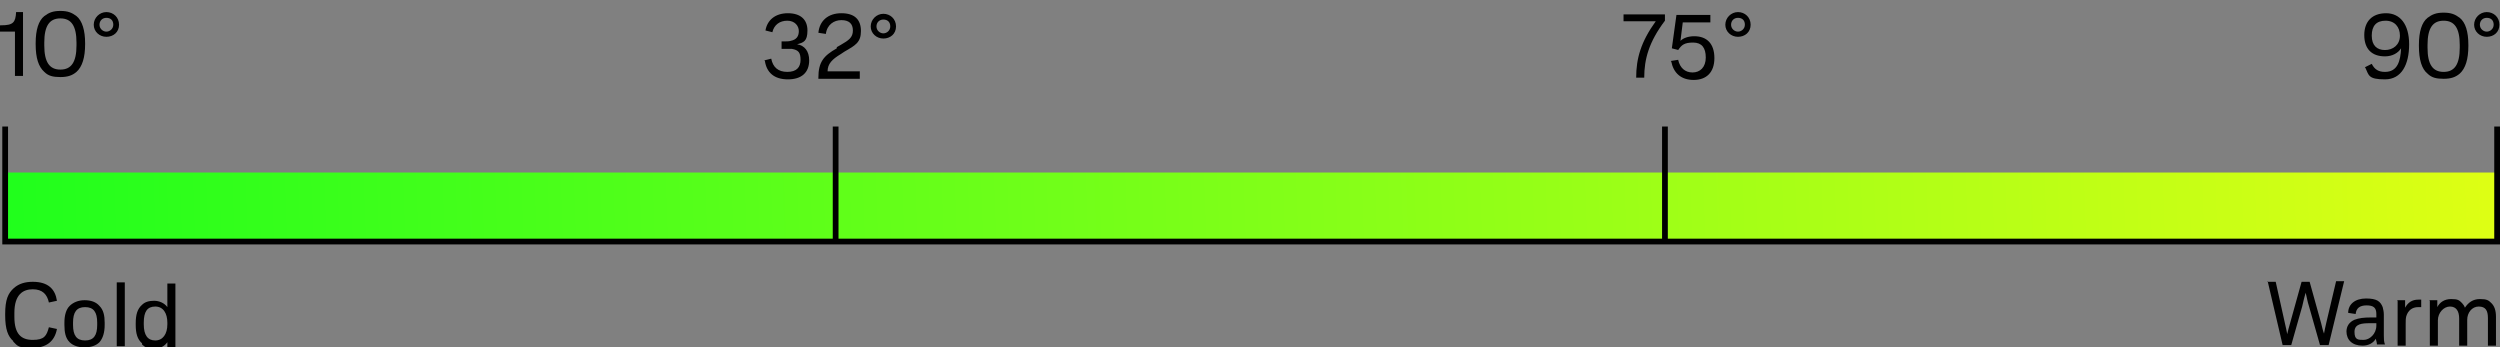 <svg viewBox="0 0 434.7 60.4" xmlns:xlink="http://www.w3.org/1999/xlink" version="1.1" xmlns="http://www.w3.org/2000/svg" id="Layer_1">
  
  <rect x="0" y="0" width="434.7" height="60.4" fill="#808080" stroke="none"/>
  
  <defs>
    <style>
      .st0 {
        fill: none;
        stroke: #000;
        stroke-miterlimit: 10;
      }

      .st1 {
        isolation: isolate;
      }

      .st2 {
        fill: url(#linear-gradient);
      }
    </style>
    <linearGradient gradientUnits="userSpaceOnUse" gradientTransform="translate(0 -720.1)" y2="748.5" x2="434.2" y1="763.6" x1=".9" id="linear-gradient">
      <stop stop-color="#20ff1c" offset="0"></stop>
      <stop stop-color="#deff14" offset="1"></stop>
    </linearGradient>
  </defs>
  <rect height="12" width="433.3" y="30" x=".9" class="st2"></rect>
  <polyline points=".9 22 .9 42 434.2 42 434.2 22" class="st0"></polyline>
  <line y2="22" x2="145.3" y1="42" x1="145.3" class="st0"></line>
  <line y2="22" x2="289.5" y1="42" x1="289.5" class="st0"></line>
  <g>
    <path d="M2.3,59.3c-.9-.8-1.4-2-1.4-4.5v-.2c0-2.5.5-3.6,1.5-4.5.9-.8,2-1.1,3.3-1.1,2.7,0,3.9,1.3,4.2,3.3l-1.4.3c-.3-1.4-1.1-2.3-2.8-2.3s-3.2.9-3.2,4.1v.7c0,3,1.2,4,3.2,4s2.4-.7,2.8-2.2l1.4.3c-.4,2.2-1.9,3.3-4.3,3.3s-2.5-.3-3.3-1.1Z"></path>
    <path d="M12.1,59.5c-.7-.7-.9-1.7-.9-3v-.4c0-1.3.3-2.3.9-2.9.6-.6,1.5-1,2.6-1s2,.3,2.6,1c.7.7.9,1.7.9,2.9v.4c0,1.3-.3,2.3-.9,3-.6.6-1.5.9-2.6.9s-2-.3-2.6-.9ZM16.9,56.5v-.4c0-1.8-.6-2.7-2.1-2.7s-2.1.9-2.1,2.7v.4c0,1.8.6,2.7,2.1,2.7s2.1-.9,2.1-2.7Z"></path>
    <path d="M20.3,49.1h1.4v11.1h-1.4v-11.1Z"></path>
    <path d="M24.7,59.7c-.8-.7-1.1-1.7-1.1-3.2v-.3c0-1.5.3-2.5,1.1-3.2.5-.5,1.2-.7,2.1-.7s1.8.4,2.3,1.1h0c0-.4,0-.8,0-1.2v-2.9h1.4v11.1h-1.4c0-.6,0-.8,0-.9h0c-.5.7-1.2,1.1-2.3,1.1s-1.6-.2-2.1-.7ZM29.1,56.4v-.3c0-1.6-.7-2.8-2.1-2.8s-2,.9-2,2.8v.3c0,1.9.7,2.8,2,2.8s2.1-1.1,2.1-2.8Z"></path>
  </g>
  <g>
    <path d="M394.2,49h1.5l1.6,7.2c.2.8.3,1.4.4,1.9.1-.5.3-1.2.5-1.9l2-7.2h1.4l2,7.2c.2.8.3,1.3.5,1.8.1-.5.2-1.1.4-1.9l1.7-7.2h1.4l-2.7,11.1h-1.5l-1.9-6.7c-.3-.9-.4-1.7-.6-2.4-.2.7-.4,1.5-.6,2.4l-1.9,6.7h-1.5l-2.6-11.1h0Z"></path>
    <path d="M408,57.7c0-1,.5-1.7,1.4-2.1.8-.3,1.6-.4,2.9-.4h.9v-.6c0-1.1-.5-1.5-1.7-1.5s-1.8.5-1.9,1.5l-1.3-.2c0-1.5,1.2-2.5,3.1-2.5s2.5.5,2.9,1.5c.1.4.2.8.2,1.3v3.6c0,.6,0,1.1.2,1.6h-1.4c0-.3-.1-.6-.2-1h0c-.4.7-1.2,1.2-2.3,1.2-1.8,0-2.8-1-2.8-2.5h0ZM413.2,56.6v-.4h-1.1c-1.4,0-2.7.1-2.7,1.5s.6,1.4,1.6,1.4,2.2-1,2.2-2.5h0Z"></path>
    <path d="M416.8,52.2h1.4c0,.7,0,1,0,1.3h0c.5-.9,1.2-1.4,2.3-1.4s.3,0,.5,0v1.3c-.2,0-.3,0-.5,0-1.1,0-1.8.6-2.1,1.6-.1.4-.1.8-.1,1.3v3.8h-1.4v-7.8h0Z"></path>
    <path d="M422.4,52.2h1.4c0,.6,0,.9,0,1.2h0c.4-.8,1.2-1.4,2.4-1.4s1.4.2,1.9.7c.2.2.4.5.5.8.6-.9,1.4-1.5,2.6-1.5s1.5.2,2,.7c.5.5.8,1.2.8,2.4v5h-1.4v-4.8c0-1.3-.4-2-1.6-2s-2,1.1-2,2.3v4.5h-1.4v-4.7c0-1.3-.5-2.1-1.6-2.1s-2.1,1.1-2.1,2.4v4.4h-1.4v-7.8h0Z"></path>
  </g>
  <g>
    <path d="M151.4,4.6c0-1.2,1-2.2,2.2-2.2s2.2.9,2.2,2.2-1,2.1-2.2,2.1c-1.2,0-2.2-.9-2.2-2.1ZM154.8,4.6c0-.8-.5-1.2-1.2-1.2s-1.2.5-1.2,1.2.6,1.2,1.2,1.2,1.2-.5,1.2-1.2Z"></path>
    <path d="M300,4.3c0-1.2,1-2.2,2.2-2.2s2.2.9,2.2,2.2-1,2.1-2.2,2.1c-1.2,0-2.2-.9-2.2-2.1ZM303.4,4.3c0-.8-.5-1.2-1.2-1.2s-1.2.5-1.2,1.2.6,1.2,1.2,1.2,1.2-.5,1.2-1.2Z"></path>
    <path d="M430.2,4.3c0-1.2,1-2.2,2.2-2.2s2.2.9,2.2,2.2-1,2.1-2.2,2.1c-1.2,0-2.2-.9-2.2-2.1ZM433.6,4.3c0-.8-.5-1.2-1.2-1.2s-1.2.5-1.2,1.2.6,1.2,1.2,1.2,1.2-.5,1.2-1.2Z"></path>
    <g>
      <path d="M0,4.4h.2c2.1,0,2.5-.5,2.6-2.3h1.2v11.1h-1.4v-7.7H0v-1.1Z"></path>
      <path d="M7.7,12.5c-1-.9-1.5-2.4-1.5-4.8v-.2c0-2.3.5-3.9,1.5-4.7.8-.6,1.5-.9,2.8-.9s2,.3,2.8.9c1,.8,1.5,2.5,1.5,4.7v.2c0,2.3-.5,3.9-1.5,4.8-.7.6-1.5.9-2.8.9s-2.1-.2-2.8-.9ZM13.3,7.9v-.5c0-2.9-.9-4.2-2.8-4.2s-2.8,1.3-2.8,4.2v.5c0,2.9.9,4.2,2.8,4.2s2.8-1.3,2.8-4.2Z"></path>
      <path d="M16.3,4.3c0-1.2,1-2.2,2.2-2.2s2.2.9,2.2,2.2-1,2.1-2.2,2.1c-1.2,0-2.2-.9-2.2-2.1ZM19.7,4.3c0-.8-.5-1.2-1.2-1.2s-1.2.5-1.2,1.2.6,1.2,1.2,1.2,1.2-.5,1.2-1.2Z"></path>
    </g>
    <g class="st1">
      <g class="st1">
        <path d="M132.9,10.5l1.2-.3c.3,1.5,1.2,2.3,2.8,2.3s2.3-.8,2.3-2.1-.4-1.7-1.5-1.9c-.3,0-.7,0-1.1,0h-.7v-1.3h.5c.4,0,.8,0,1.1-.1,1-.2,1.4-.8,1.4-1.7s-.7-1.8-2-1.8-2.3.7-2.6,2l-1.2-.3c.3-1.8,1.7-3,3.9-3s3.4,1.1,3.4,3-.7,2.1-1.8,2.4c1.3.2,2.1,1.2,2.1,2.8,0,2.1-1.3,3.3-3.7,3.3s-3.7-1.2-4-3.2Z"></path>
        <path d="M145.5,8.2l.7-.4c1.4-.8,2.1-1.3,2.1-2.5s-.7-1.8-2-1.8-2.5.8-2.7,2.4l-1.3-.2c.2-2.1,1.7-3.4,4-3.4s3.4,1.1,3.4,3.1-1,2.5-2.9,3.6l-.6.4c-1.5.9-2.3,1.7-2.3,3h5.6v1.3h-7.2v-.2c0-2.7.9-3.8,3.2-5.1Z"></path>
      </g>
    </g>
    <g class="st1">
      <g class="st1">
        <path d="M287.9,3.7h-5.6v-1.2h7.2v1.1c-2.8,3.7-3.6,6.7-3.6,9.9h-1.4c0-3.3.8-6.2,3.4-9.8Z"></path>
        <path d="M290.5,10.6l1.3-.2c.3,1.4,1.2,2.2,2.5,2.2s2.3-.9,2.3-2.6-.7-2.6-2.2-2.6-2,.4-2.6,1.3l-1.1-.3.8-5.8h5.9v1.3h-4.8l-.4,3.2c.5-.5,1.4-.8,2.4-.8,2.2,0,3.5,1.3,3.5,3.8s-1.4,3.8-3.6,3.8-3.5-1.2-3.9-3.2Z"></path>
      </g>
    </g>
    <g class="st1">
      <g class="st1">
        <path d="M411.2,11.7l1.2-.6c.5,1,1.2,1.4,2.3,1.4,2.2,0,2.7-1.9,2.8-4.1-.5.8-1.5,1.4-2.8,1.4-2.3,0-3.6-1.3-3.6-3.7s1.4-3.8,3.8-3.8,4,1.9,4,5.4-1.3,6.1-4.2,6.1-2.8-.7-3.4-2ZM417.3,6.2c0-1.5-.9-2.6-2.5-2.6s-2.4.9-2.4,2.6.9,2.5,2.3,2.5,2.6-.9,2.6-2.5Z"></path>
        <path d="M422.1,12.8c-1-.8-1.5-2.4-1.5-4.8v-.2c0-2.3.5-3.9,1.5-4.7.8-.6,1.5-.9,2.8-.9s2,.3,2.8.9c1,.8,1.5,2.4,1.5,4.7v.2c0,2.3-.5,3.9-1.5,4.8-.7.6-1.5.9-2.8.9s-2.1-.2-2.8-.9ZM427.7,8.3v-.5c0-2.9-.9-4.2-2.8-4.2s-2.8,1.3-2.8,4.2v.5c0,2.9.9,4.2,2.8,4.2s2.8-1.3,2.8-4.2Z"></path>
      </g>
    </g>
  </g>
</svg>